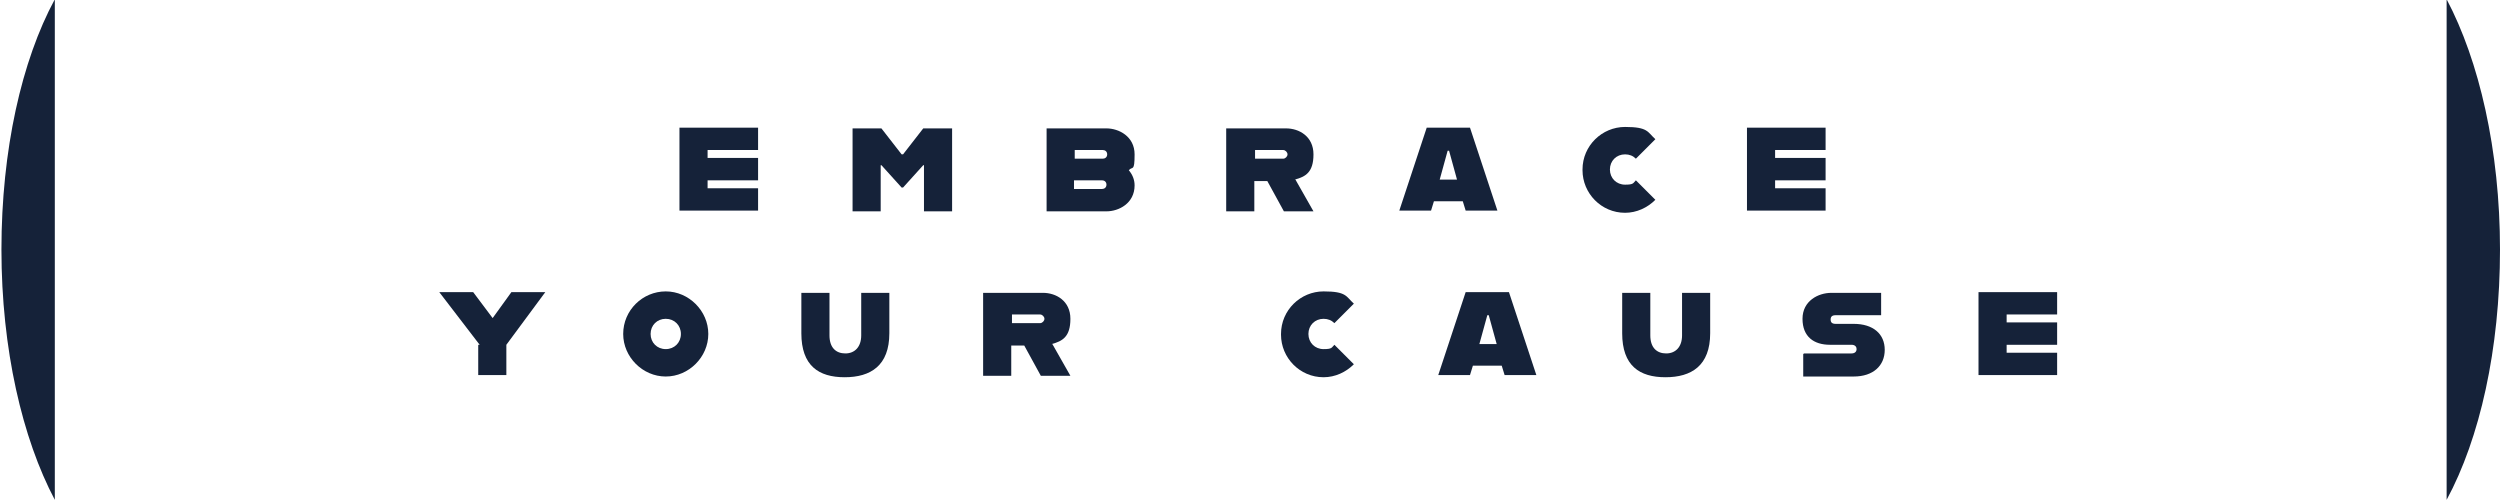 <?xml version="1.0" encoding="UTF-8"?>
<svg xmlns="http://www.w3.org/2000/svg" version="1.1" viewBox="0 0 346.6 69.4">
  <defs>
    <style>
      .cls-1 {
        fill: #152239;
      }
    </style>
  </defs>
  <!-- Generator: Adobe Illustrator 28.6.0, SVG Export Plug-In . SVG Version: 1.2.0 Build 709)  -->
  <g>
    <g id="Calque_1">
      <g id="Calque_1-2" data-name="Calque_1">
        <g>
          <path class="cls-1" d="M346.6,34.6c0-13.8-2.9-26.2-7.4-34.7v69.4c4.6-8.5,7.4-20.9,7.4-34.7Z"/>
          <path class="cls-1" d="M.2,34.6c0,13.8,2.9,26.2,7.4,34.7V-.1C3,8.4.2,20.8.2,34.6Z"/>
        </g>
        <g>
          <path class="cls-1" d="M98.1,20.8v1.1h7v3.1h-7v1.1h7v3.1h-10.9v-11.5h10.9v3.1s-7,0-7,0Z"/>
          <path class="cls-1" d="M118.2,17.8h4l2.8,3.6h.2l2.8-3.6h4v11.5h-3.9v-6.4h-.1l-2.8,3.1h-.2l-2.8-3.1h-.1v6.4h-3.9v-11.5Z"/>
          <path class="cls-1" d="M156.5,23.6c.5.6.8,1.3.8,2.1,0,2.5-2.2,3.6-3.9,3.6h-8.3v-11.5h8.3c1.7,0,3.9,1.1,3.9,3.6s-.3,1.6-.8,2.2ZM149,20.8v1.2h3.9c.3,0,.6-.2.6-.6s-.3-.6-.6-.6h-3.9ZM153.4,25.6c0-.4-.3-.6-.6-.6h-3.9v1.2h3.9c.3,0,.6-.2.6-.6Z"/>
          <path class="cls-1" d="M179.6,24.9l2.5,4.4h-4.1l-2.3-4.2h-1.8v4.2h-3.9v-11.5h8.3c1.8,0,3.8,1.1,3.8,3.6s-1.1,3.1-2.6,3.5h.1ZM174,22h3.9c.3,0,.6-.3.6-.6s-.3-.6-.6-.6h-3.9v1.2Z"/>
          <path class="cls-1" d="M202.9,27.9h-4.1l-.4,1.3h-4.4l3.8-11.5h6l3.8,11.5h-4.4l-.4-1.3h.1ZM202,24.9l-1.1-4h-.2l-1.1,4h2.4Z"/>
          <path class="cls-1" d="M219.4,23.5c0-3.3,2.7-5.9,5.9-5.9s3.1.7,4.2,1.7l-2.7,2.7c-.4-.4-.9-.6-1.5-.6-1.2,0-2.1.9-2.1,2.1s.9,2.1,2.1,2.1,1.1-.2,1.5-.6l2.7,2.7c-1.1,1.1-2.6,1.8-4.2,1.8-3.3,0-5.9-2.7-5.9-5.9h0Z"/>
          <path class="cls-1" d="M246.1,20.8v1.1h7v3.1h-7v1.1h7v3.1h-10.9v-11.5h10.9v3.1s-7,0-7,0Z"/>
          <path class="cls-1" d="M66.5,47.8l-5.6-7.3h4.7l2.7,3.6h0l2.6-3.6h4.7l-5.4,7.3v4.2h-3.9v-4.2h.1Z"/>
          <path class="cls-1" d="M86.4,46.3c0-3.3,2.7-5.9,5.9-5.9s5.9,2.7,5.9,5.9-2.7,5.9-5.9,5.9-5.9-2.7-5.9-5.9ZM94.4,46.3c0-1.2-.9-2.1-2.1-2.1s-2.1.9-2.1,2.1.9,2.1,2.1,2.1,2.1-.9,2.1-2.1Z"/>
          <path class="cls-1" d="M111.1,46.2v-5.6h3.9v5.9c0,1.7.9,2.5,2.2,2.5s2.2-.9,2.2-2.5v-5.9h3.9v5.6c0,4.5-2.6,6.1-6.2,6.1s-6-1.6-6-6.1h0Z"/>
          <path class="cls-1" d="M145.9,47.7l2.5,4.4h-4.1l-2.3-4.2h-1.8v4.2h-3.9v-11.5h8.3c1.8,0,3.8,1.1,3.8,3.6s-1.1,3.1-2.6,3.5h.1ZM140.3,44.8h3.9c.3,0,.6-.3.6-.6s-.3-.6-.6-.6h-3.9v1.2Z"/>
          <path class="cls-1" d="M177.6,46.3c0-3.3,2.7-5.9,5.9-5.9s3.1.7,4.2,1.7l-2.7,2.7c-.4-.4-.9-.6-1.5-.6-1.2,0-2.1.9-2.1,2.1s.9,2.1,2.1,2.1,1.1-.2,1.5-.6l2.7,2.7c-1.1,1.1-2.6,1.8-4.2,1.8-3.3,0-5.9-2.7-5.9-5.9h0Z"/>
          <path class="cls-1" d="M208.3,50.7h-4.1l-.4,1.3h-4.4l3.8-11.5h6l3.8,11.5h-4.4l-.4-1.3h.1ZM207.5,47.7l-1.1-4h-.2l-1.1,4h2.4Z"/>
          <path class="cls-1" d="M224.9,46.2v-5.6h3.9v5.9c0,1.7.9,2.5,2.2,2.5s2.2-.9,2.2-2.5v-5.9h3.9v5.6c0,4.5-2.6,6.1-6.2,6.1s-6-1.6-6-6.1Z"/>
          <path class="cls-1" d="M250.1,49h6.6c.5,0,.7-.3.7-.6s-.2-.6-.7-.6h-3c-2.2,0-3.8-1.1-3.8-3.6s2.2-3.6,4-3.6h6.9v3.1h-6.3c-.5,0-.7.2-.7.6s.2.6.7.6h2.5c2.7,0,4.3,1.4,4.3,3.6s-1.6,3.7-4.3,3.7h-7v-3.1h0Z"/>
          <path class="cls-1" d="M278.2,43.6v1.1h7v3.1h-7v1.1h7v3.1h-10.9v-11.5h10.9v3.1s-7,0-7,0Z"/>
        </g>
      </g>
    </g>
  </g>
</svg>
